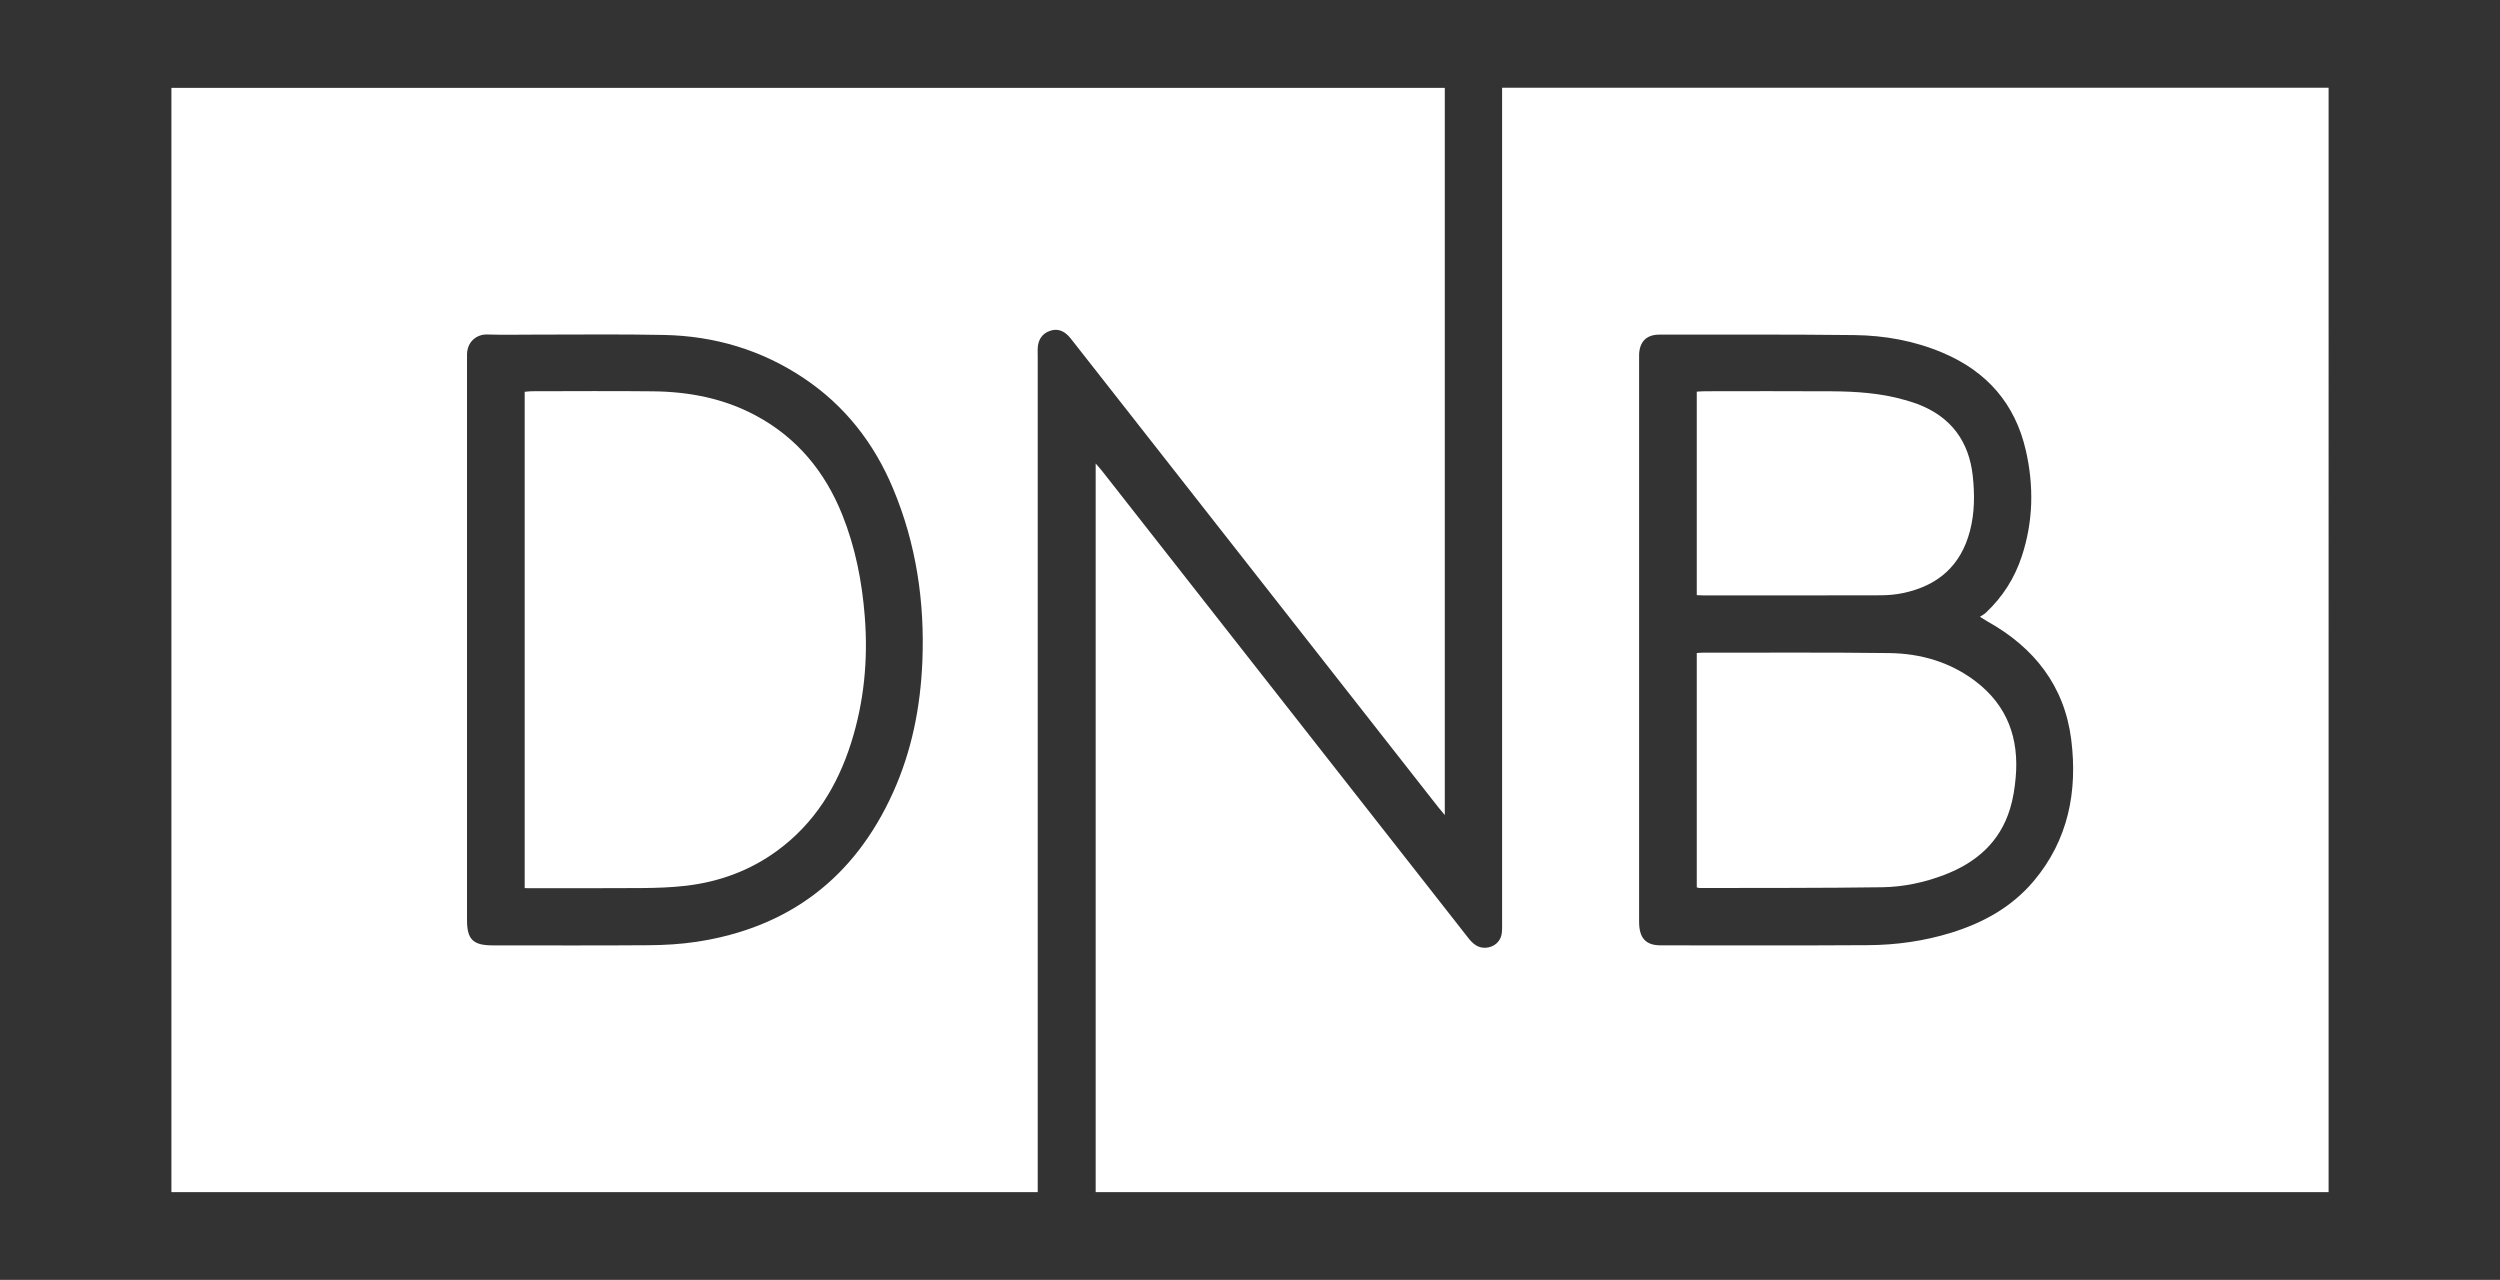 <?xml version="1.0" encoding="UTF-8"?><svg id="Layer_1" xmlns="http://www.w3.org/2000/svg" viewBox="0 0 1384.07 708.58"><rect x="0" y="0" width="1384.07" height="708.58" fill="#333333" stroke="none"/><defs><style>.cls-1{fill:#fff;}</style></defs><path class="cls-1" d="M574.52,660H94.89V48.65H799.88V451.25c-1.37-1.64-2.5-2.93-3.55-4.28-49.13-62.65-98.26-125.31-147.39-187.97-18.4-23.46-36.8-46.92-55.2-70.38-.72-.92-1.43-1.85-2.25-2.68-2.92-2.99-6.33-4.22-10.42-2.69-4.01,1.5-6.06,4.53-6.49,8.67-.19,1.82-.07,3.66-.07,5.5,0,152.16,0,304.31,0,456.47,0,1.96,0,3.91,0,6.11ZM258.55,353.96c0,51.83,0,103.65,0,155.48,0,10.63,3.36,13.94,14.11,13.94,28.83,0,57.66,.14,86.49-.08,8.8-.07,17.68-.57,26.37-1.88,51.28-7.76,87.62-35.49,108.92-82.73,10.39-23.04,15.19-47.4,16.21-72.6,1.34-33.04-3.42-65.04-16.24-95.65-10.55-25.2-26.73-45.94-49.56-61.18-23.33-15.57-49.25-23.24-77.13-23.82-23.82-.5-47.66-.16-71.49-.19-8.83,0-17.67,.21-26.49-.07-5.86-.19-11.02,3.99-11.18,10.82-.03,1.33-.01,2.67-.01,4,0,51.33,0,102.65,0,153.98Z"/><path class="cls-1" d="M831.62,48.58h457.56V659.99H606.6V256.62c1.35,1.57,2.54,2.84,3.61,4.21,56.23,71.68,112.44,143.37,168.66,215.05,11.31,14.42,22.63,28.81,33.91,43.26,2.57,3.29,5.39,5.88,9.97,5.55,4.56-.34,8.18-3.55,8.7-8.13,.24-2.14,.16-4.33,.16-6.49,0-151.81,0-303.62,0-455.43v-6.06Zm264.51,292.9c1.33-.9,2.41-1.44,3.26-2.23,9.31-8.7,15.94-19.17,19.92-31.23,6.37-19.29,6.76-38.88,2.26-58.6-5.92-25.93-21.56-43.71-45.87-54.05-15.68-6.67-32.23-9.67-49.11-9.86-35.98-.41-71.96-.25-107.95-.25-7.15,0-10.99,3.97-11.19,11.16-.03,1.17,0,2.33,0,3.5,0,15.16,0,30.32,0,45.48,0,88.29,0,176.59,0,264.88,0,9.01,3.64,13.08,11.91,13.09,38.32,.02,76.63,.14,114.95-.1,15.52-.1,30.84-2.25,45.74-6.83,17.85-5.49,33.73-14.24,45.9-28.7,19.17-22.77,24.32-49.71,20.75-78.25-3.71-29.65-20.47-50.99-46.34-65.42-1.14-.64-2.23-1.36-4.23-2.6Z"/><path class="cls-1" d="M290.48,491.7V216.92c1.24-.11,2.5-.32,3.75-.32,22.49-.02,44.99-.2,67.48,.05,19.7,.22,38.71,3.85,56.31,13.19,23.07,12.25,38.65,31.13,48.29,55.15,7.24,18.06,10.93,36.9,12.45,56.26,1.88,23.85-.34,47.25-7.56,70.04-7.62,24.05-20.39,44.74-41.13,59.84-14.99,10.91-31.9,17.08-50.21,19.24-8.08,.95-16.27,1.21-24.42,1.28-21.48,.17-42.97,.06-64.97,.06Z"/><path class="cls-1" d="M939.38,491.26v-129.72c1.15-.08,2.11-.19,3.07-.19,34.47,.03,68.95-.22,103.42,.21,17.46,.22,33.86,4.94,48,15.75,17.59,13.45,24.01,31.69,22.07,53.21-.52,5.76-1.41,11.61-3.09,17.13-5.64,18.64-18.84,30.02-36.58,36.76-10.99,4.17-22.46,6.62-34.09,6.79-33.8,.49-67.61,.34-101.41,.43-.31,0-.62-.16-1.38-.37Z"/><path class="cls-1" d="M939.38,329.49v-112.66c1.66-.09,3.11-.23,4.56-.23,23.31-.01,46.63-.12,69.94,.03,13.66,.09,27.27,.95,40.51,4.76,2.39,.69,4.8,1.38,7.12,2.26,18.48,6.98,28.6,20.52,30.68,39.97,1.08,10.11,1.05,20.25-1.55,30.25-5.06,19.48-17.93,30.5-37.21,34.49-4.04,.84-8.25,1.2-12.38,1.21-32.81,.1-65.61,.06-98.42,.05-.97,0-1.94-.08-3.26-.14Z"/></svg>